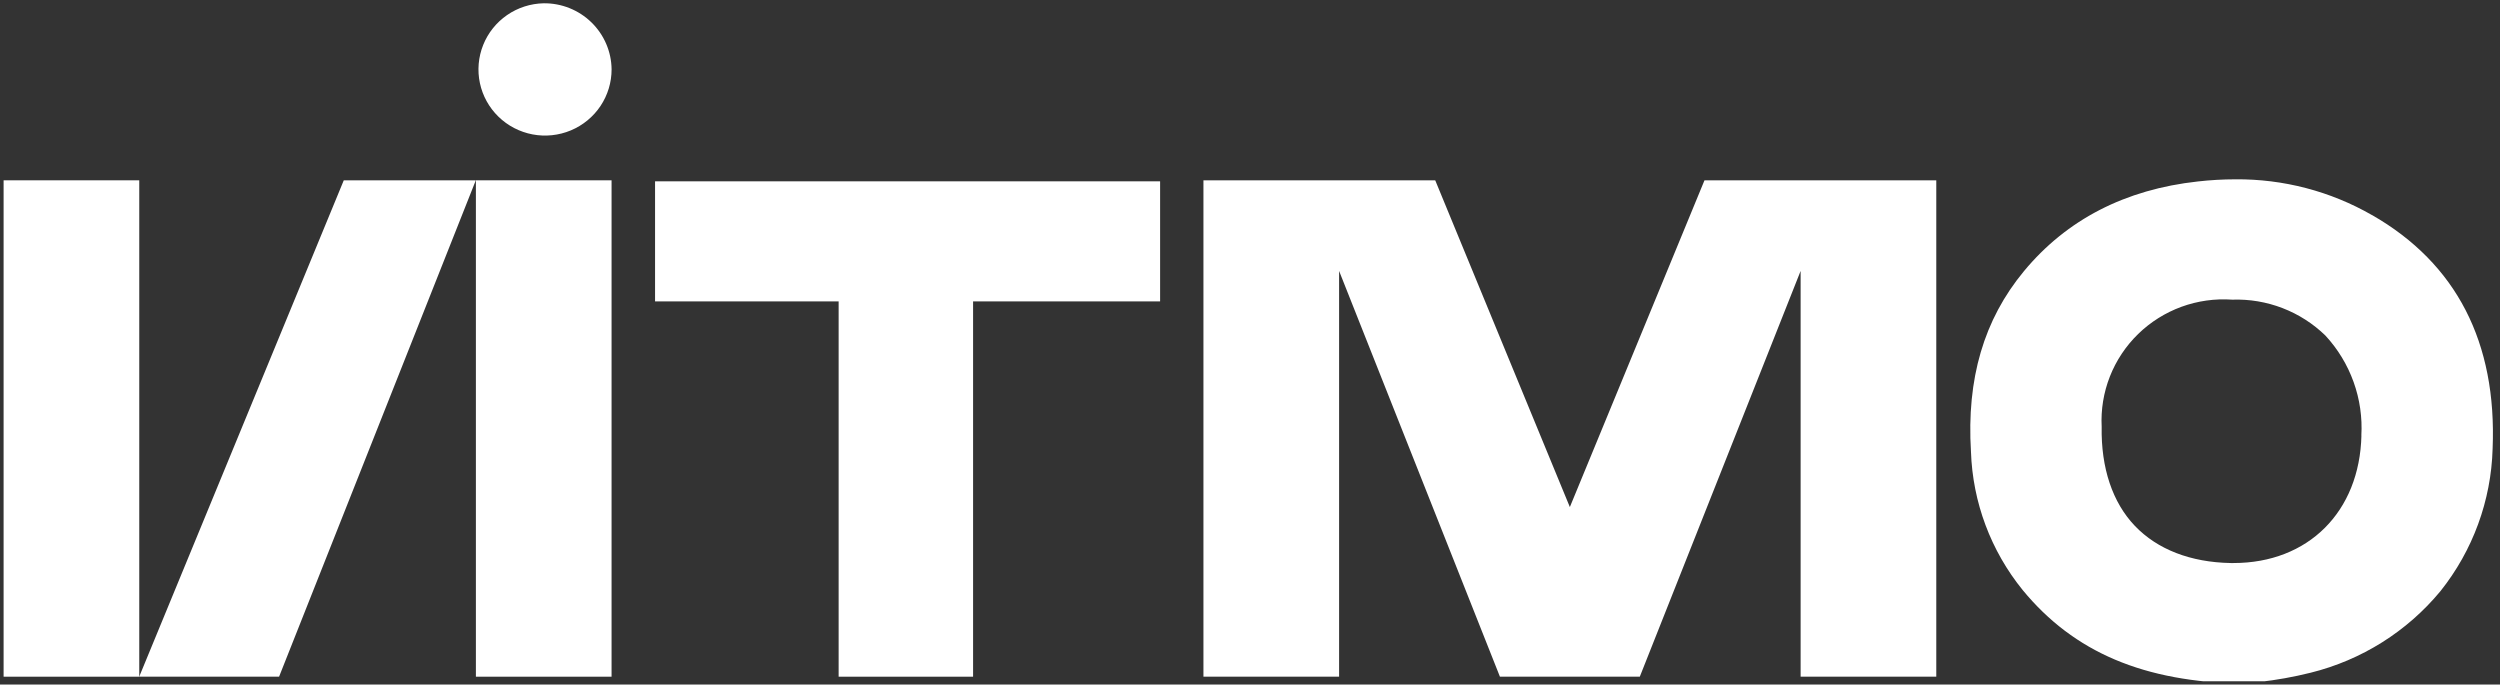<?xml version="1.0" encoding="UTF-8"?> <svg xmlns="http://www.w3.org/2000/svg" width="168" height="46" viewBox="0 0 168 46" fill="none"><rect x="0" y="0" width="168" height="46" fill="#333333" stroke="none"/><g clip-path="url(#clip0_3275_15115)"><path d="M44.02 20.254H56.356V45.474H65.391V20.254H77.959V12.185H44.02V20.254Z" fill="white"></path><path d="M41.097 12.117H31.98V45.474H41.097V12.117Z" fill="white"></path><path d="M0.242 12.117V45.474H9.358V12.117H0.242Z" fill="white"></path><path d="M23.102 12.117L9.355 45.474H18.754L31.974 12.117H28.346H23.102Z" fill="white"></path><path d="M121.002 12.117H119.792H114.542L105.494 34.075L96.447 12.117H91.203H87.575H80.871V45.474H89.987V18.206L100.795 45.474H110.194L121.002 18.206V45.474H130.118V12.117H123.414H121.002Z" fill="white"></path><path d="M36.538 0.221C35.657 0.238 34.801 0.513 34.077 1.012C33.352 1.512 32.793 2.212 32.468 3.026C32.143 3.84 32.067 4.731 32.25 5.588C32.433 6.444 32.866 7.228 33.496 7.841C34.125 8.454 34.923 8.868 35.789 9.032C36.654 9.196 37.55 9.102 38.362 8.762C39.174 8.422 39.867 7.852 40.354 7.122C40.841 6.392 41.1 5.535 41.099 4.66C41.086 3.47 40.598 2.335 39.743 1.503C38.888 0.67 37.735 0.209 36.538 0.221Z" fill="white"></path><path d="M158.688 29.264C158.569 34.393 155.111 37.836 150.092 37.836H149.904C147.203 37.786 144.98 36.921 143.47 35.346C141.959 33.771 141.183 31.442 141.232 28.678C141.174 27.526 141.362 26.375 141.784 25.3C142.207 24.226 142.854 23.253 143.683 22.445C144.513 21.638 145.504 21.015 146.594 20.616C147.684 20.219 148.846 20.055 150.005 20.137C151.159 20.096 152.31 20.29 153.387 20.705C154.464 21.12 155.445 21.749 156.27 22.552C157.105 23.456 157.749 24.518 158.163 25.674C158.578 26.83 158.754 28.057 158.682 29.282L158.688 29.264ZM159.396 14.453C156.606 12.85 153.434 12.021 150.211 12.05C149.374 12.052 148.537 12.099 147.705 12.193C142.811 12.728 138.877 14.758 136.007 18.225C133.313 21.481 132.148 25.453 132.449 30.353C132.561 33.746 133.782 37.011 135.926 39.654C139.372 43.838 144.071 45.836 150.781 45.942H150.857H150.931L151.803 45.83C152.972 45.7 154.132 45.492 155.274 45.207C158.697 44.358 161.755 42.437 163.995 39.729C166.175 36.998 167.406 33.638 167.504 30.154C167.798 23.013 165.073 17.703 159.403 14.453" fill="white"></path></g><defs><clipPath id="clip0_3275_15115"><rect width="168" height="45.559" fill="white" transform="translate(0 0.221)"></rect></clipPath></defs></svg> 